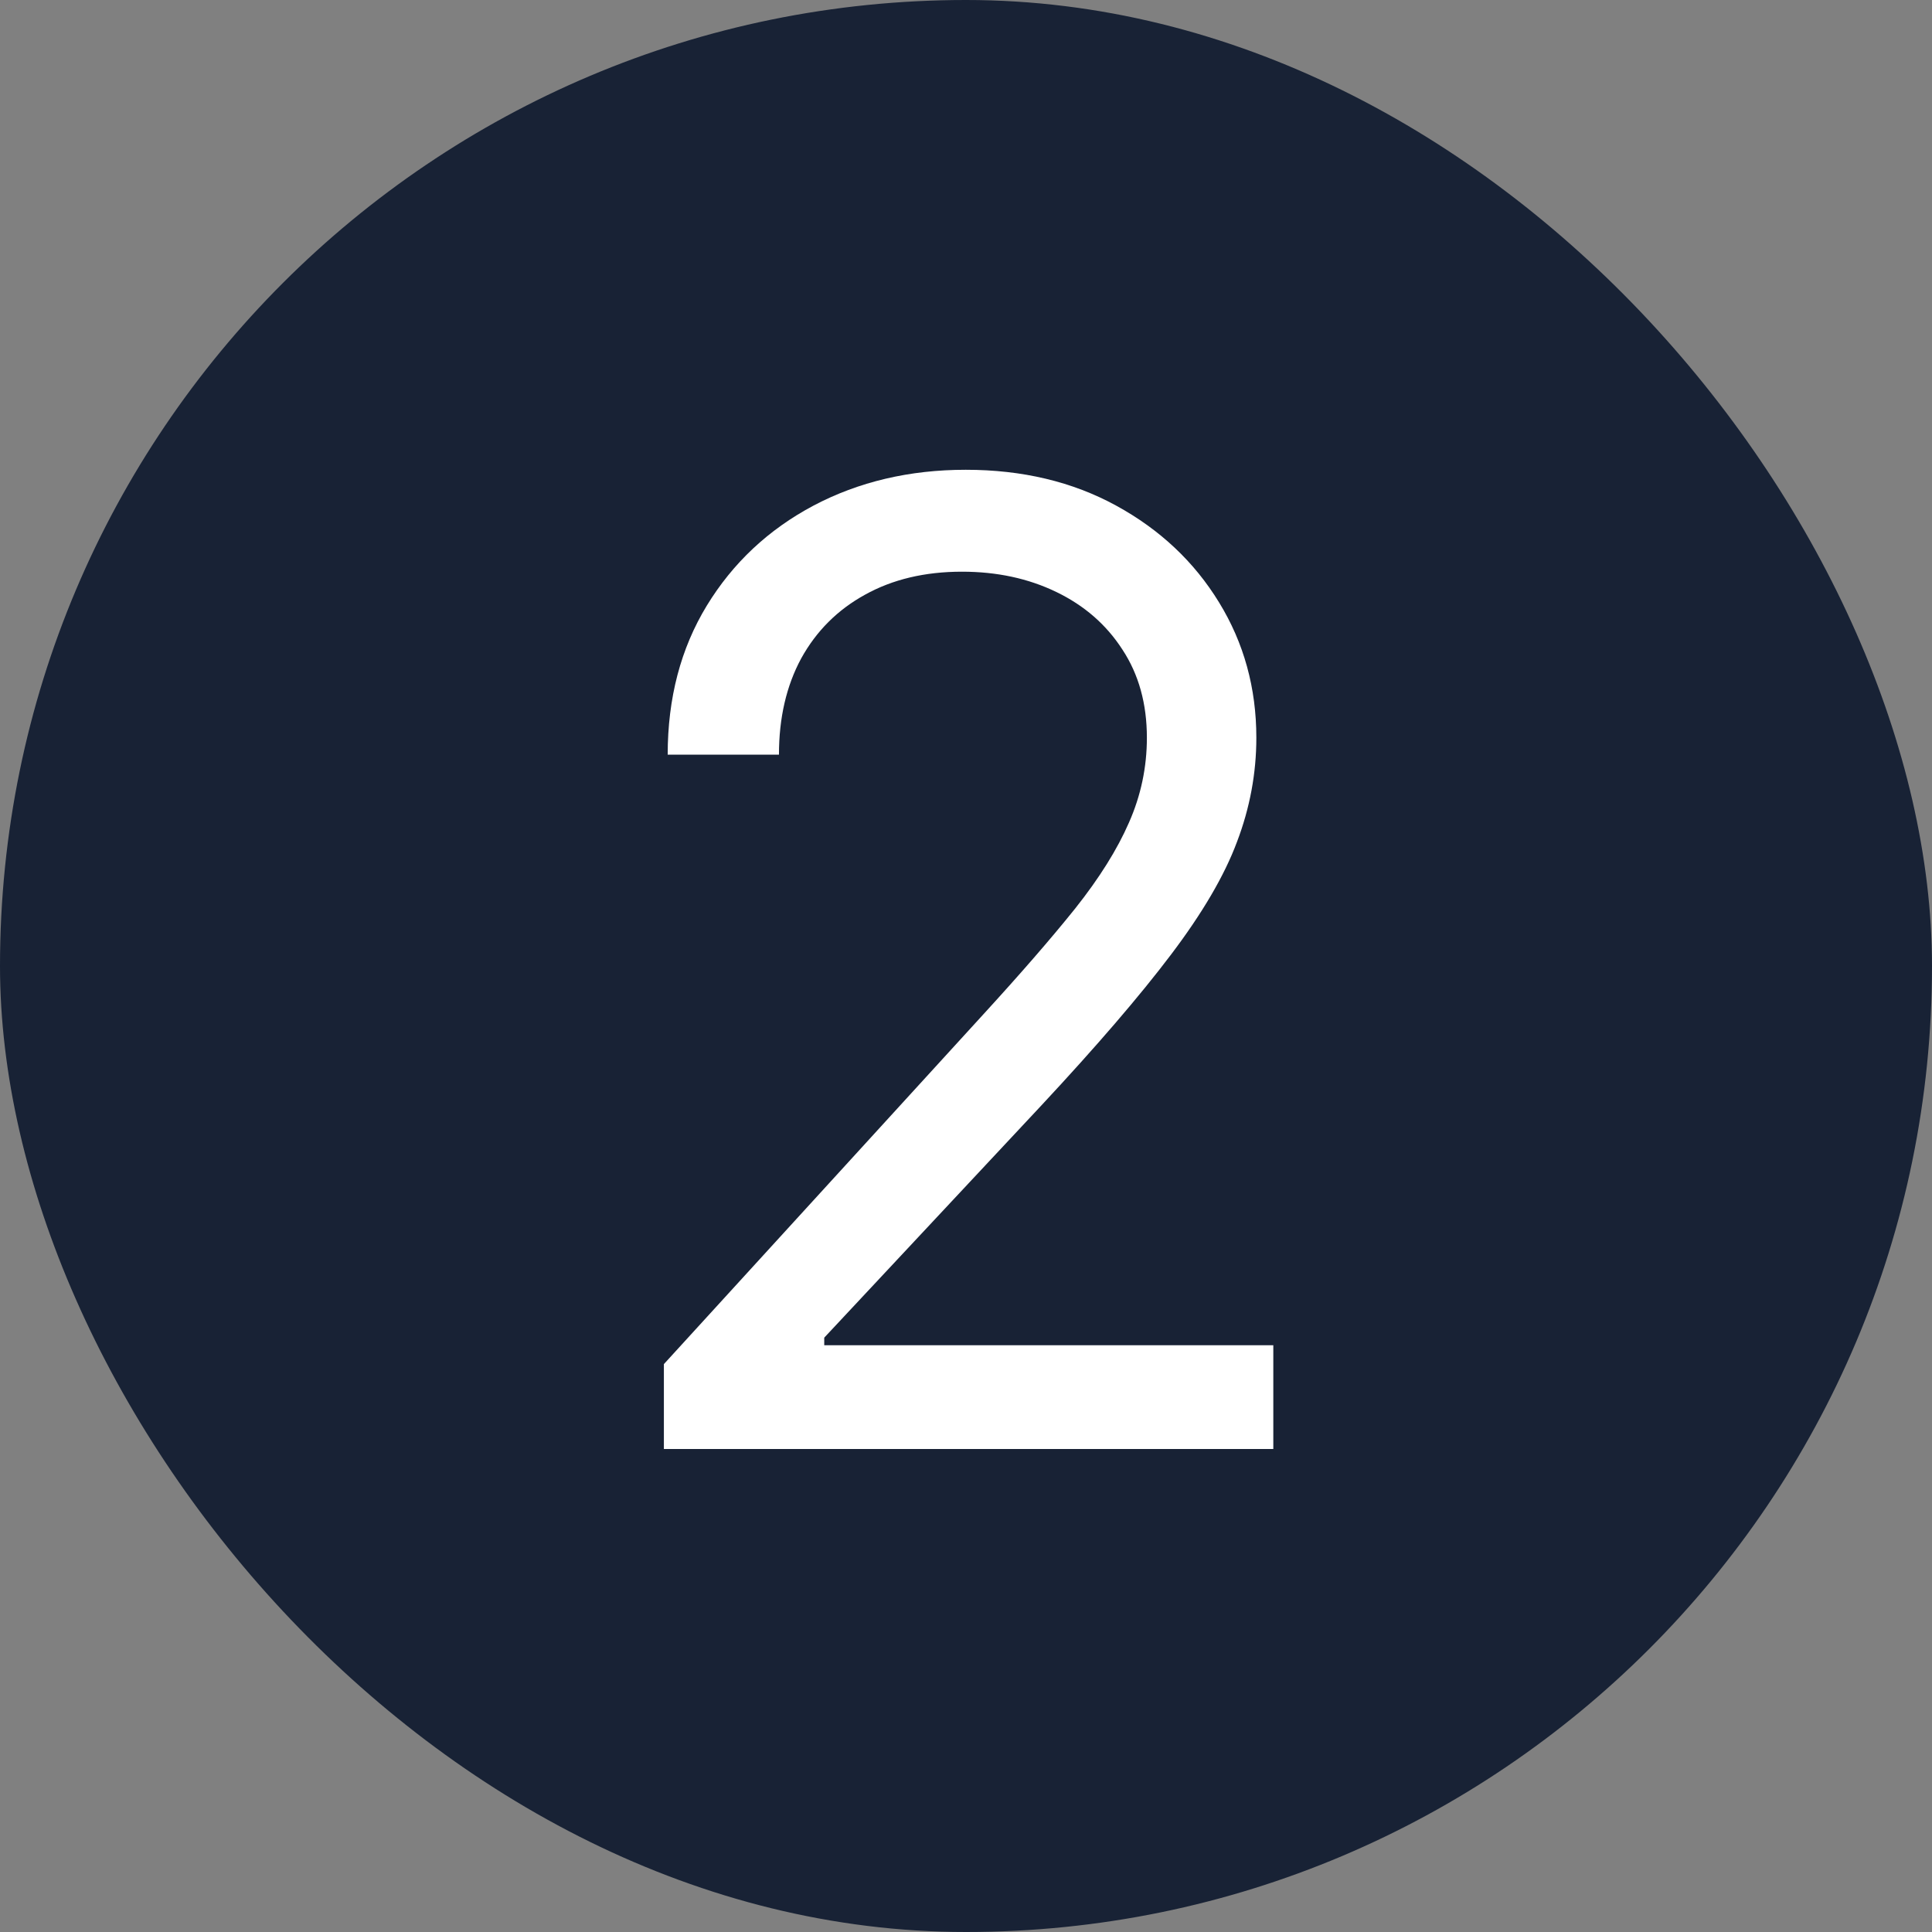 <svg width="32" height="32" viewBox="0 0 32 32" fill="none" xmlns="http://www.w3.org/2000/svg">
<rect x="0" y="0" width="32" height="32" fill="#808080" stroke="none"/>
<rect width="32" height="32" rx="16" fill="#182235"/>
<path d="M10.996 24V22.594L16.277 16.812C16.897 16.135 17.408 15.547 17.809 15.047C18.21 14.542 18.506 14.068 18.699 13.625C18.897 13.177 18.996 12.708 18.996 12.219C18.996 11.656 18.861 11.169 18.59 10.758C18.324 10.346 17.96 10.029 17.496 9.805C17.033 9.581 16.512 9.469 15.934 9.469C15.319 9.469 14.783 9.596 14.324 9.852C13.871 10.102 13.52 10.453 13.27 10.906C13.025 11.359 12.902 11.891 12.902 12.5H11.059C11.059 11.562 11.275 10.74 11.707 10.031C12.139 9.323 12.728 8.771 13.473 8.375C14.223 7.979 15.064 7.781 15.996 7.781C16.934 7.781 17.764 7.979 18.488 8.375C19.212 8.771 19.78 9.305 20.191 9.977C20.603 10.648 20.809 11.396 20.809 12.219C20.809 12.807 20.702 13.383 20.488 13.945C20.28 14.503 19.915 15.125 19.395 15.812C18.879 16.495 18.163 17.328 17.246 18.312L13.652 22.156V22.281H21.09V24H10.996Z" fill="white"/>
</svg>
